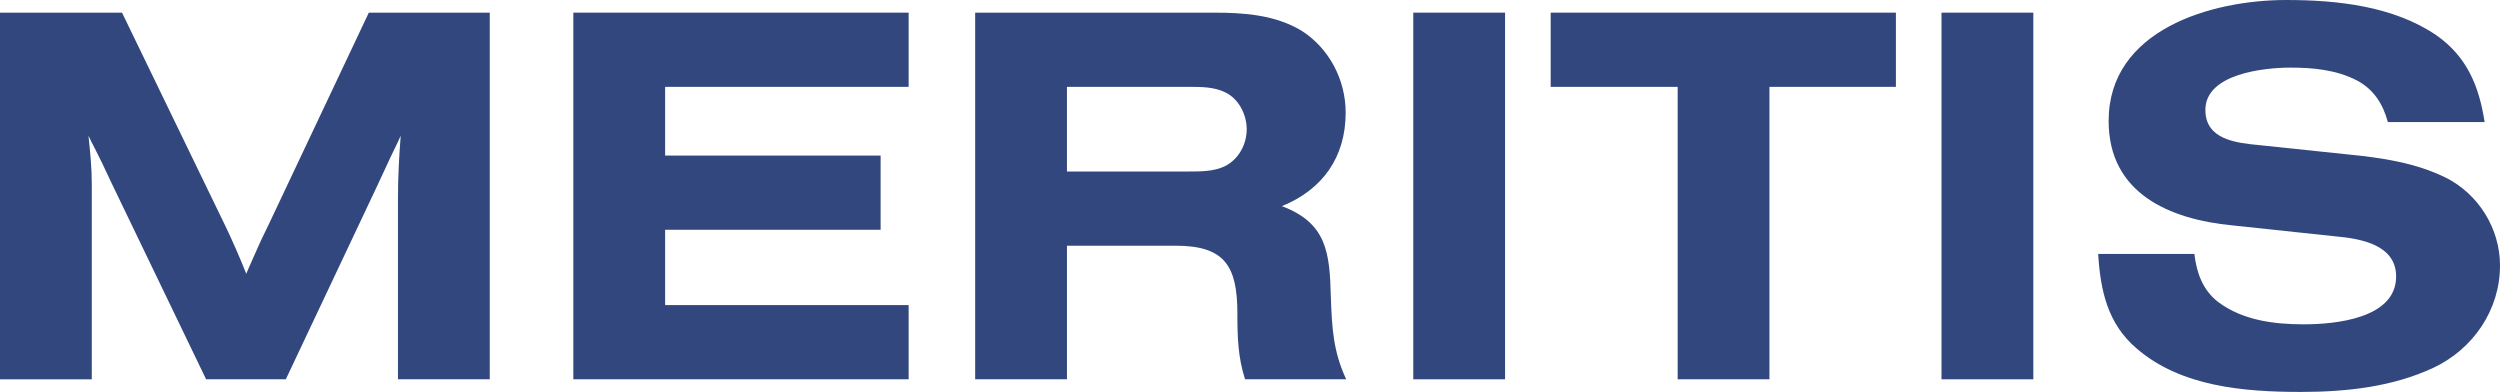 <?xml version="1.0" encoding="UTF-8"?>
<svg xmlns="http://www.w3.org/2000/svg" version="1.1" viewBox="0 0 243.191 38.126">
  <defs>
    <style>
      .cls-1 {
        fill-rule: evenodd;
      }

      .cls-1, .cls-2 {
        fill: #32477e;
      }
    </style>
  </defs>
  <!-- Generator: Adobe Illustrator 28.6.0, SVG Export Plug-In . SVG Version: 1.2.0 Build 709)  -->
  <g>
    <g id="Vrstva_1">
      <path class="cls-1" d="M26.148,21.817c-.32.695-.695,1.39-1.015,2.139l-.855,1.925-.323.748c-.641-1.603-1.336-3.208-2.086-4.758L11.87,1.231H0v35.666h8.929v-19.037c0-1.551-.159-3.101-.321-4.652.214.428.376.802.589,1.177l.748,1.497.855,1.818,9.25,19.197h7.754l8.715-18.448,1.124-2.406c.428-.964.909-1.872,1.336-2.835-.159,2.032-.266,4.064-.266,6.097v17.592h8.93V1.231h-11.766l-9.731,20.587Z"/>
      <polygon class="cls-1" points="55.772 36.896 88.389 36.896 88.389 29.678 64.701 29.678 64.701 22.351 85.663 22.351 85.663 15.133 64.701 15.133 64.701 8.449 88.389 8.449 88.389 1.231 55.772 1.231 55.772 36.896"/>
      <path class="cls-1" d="M124.697,20.052c3.957-1.604,6.204-4.759,6.204-9.09,0-3.208-1.604-6.256-4.279-7.967-2.565-1.551-5.614-1.764-8.501-1.764h-23.26v35.666h8.929v-12.994h10.59c4.756,0,5.988,1.979,5.988,6.578,0,2.245.054,4.277.749,6.416h9.839c-1.283-2.727-1.39-5.08-1.496-8.021-.109-4.278-.375-7.164-4.76-8.823ZM119.189,16.149c-1.069.534-2.352.534-3.528.534h-11.872v-8.234h11.872c1.176,0,2.459,0,3.528.535,1.338.641,2.086,2.192,2.086,3.582,0,1.444-.749,2.888-2.086,3.583Z"/>
      <rect class="cls-2" x="137.478" y="1.231" width="8.929" height="35.666"/>
      <polygon class="cls-1" points="150.845 8.449 163.197 8.449 163.197 36.896 172.126 36.896 172.126 8.449 184.426 8.449 184.426 1.231 150.845 1.231 150.845 8.449"/>
      <rect class="cls-2" x="188.863" y="1.231" width="8.932" height="35.666"/>
      <path class="cls-1" d="M237.898,17.272c-2.941-1.444-6.204-1.924-9.466-2.246l-8.663-.909c-2.245-.214-5.238-.534-5.238-3.422,0-3.529,5.721-4.117,8.288-4.117,2.191,0,4.438.214,6.417,1.23,1.657.856,2.566,2.299,3.047,4.064h9.411c-.535-3.476-1.71-6.363-4.705-8.449-4.17-2.834-9.624-3.422-14.596-3.422-7.273,0-17.273,2.888-17.273,11.764,0,7.058,5.935,9.571,12.031,10.16l10.052,1.069c2.409.214,5.883.803,5.883,3.903,0,4.118-5.99,4.652-8.983,4.652-2.888,0-5.883-.373-8.288-2.138-1.552-1.176-2.14-2.888-2.354-4.706h-9.357c.212,3.53.909,6.792,3.743,9.197,4.329,3.743,10.533,4.224,15.988,4.224,4.384,0,8.876-.481,12.888-2.352,3.849-1.818,6.469-5.615,6.469-9.946,0-3.584-2.086-6.952-5.293-8.556Z"/>
    </g>
  </g>
</svg>